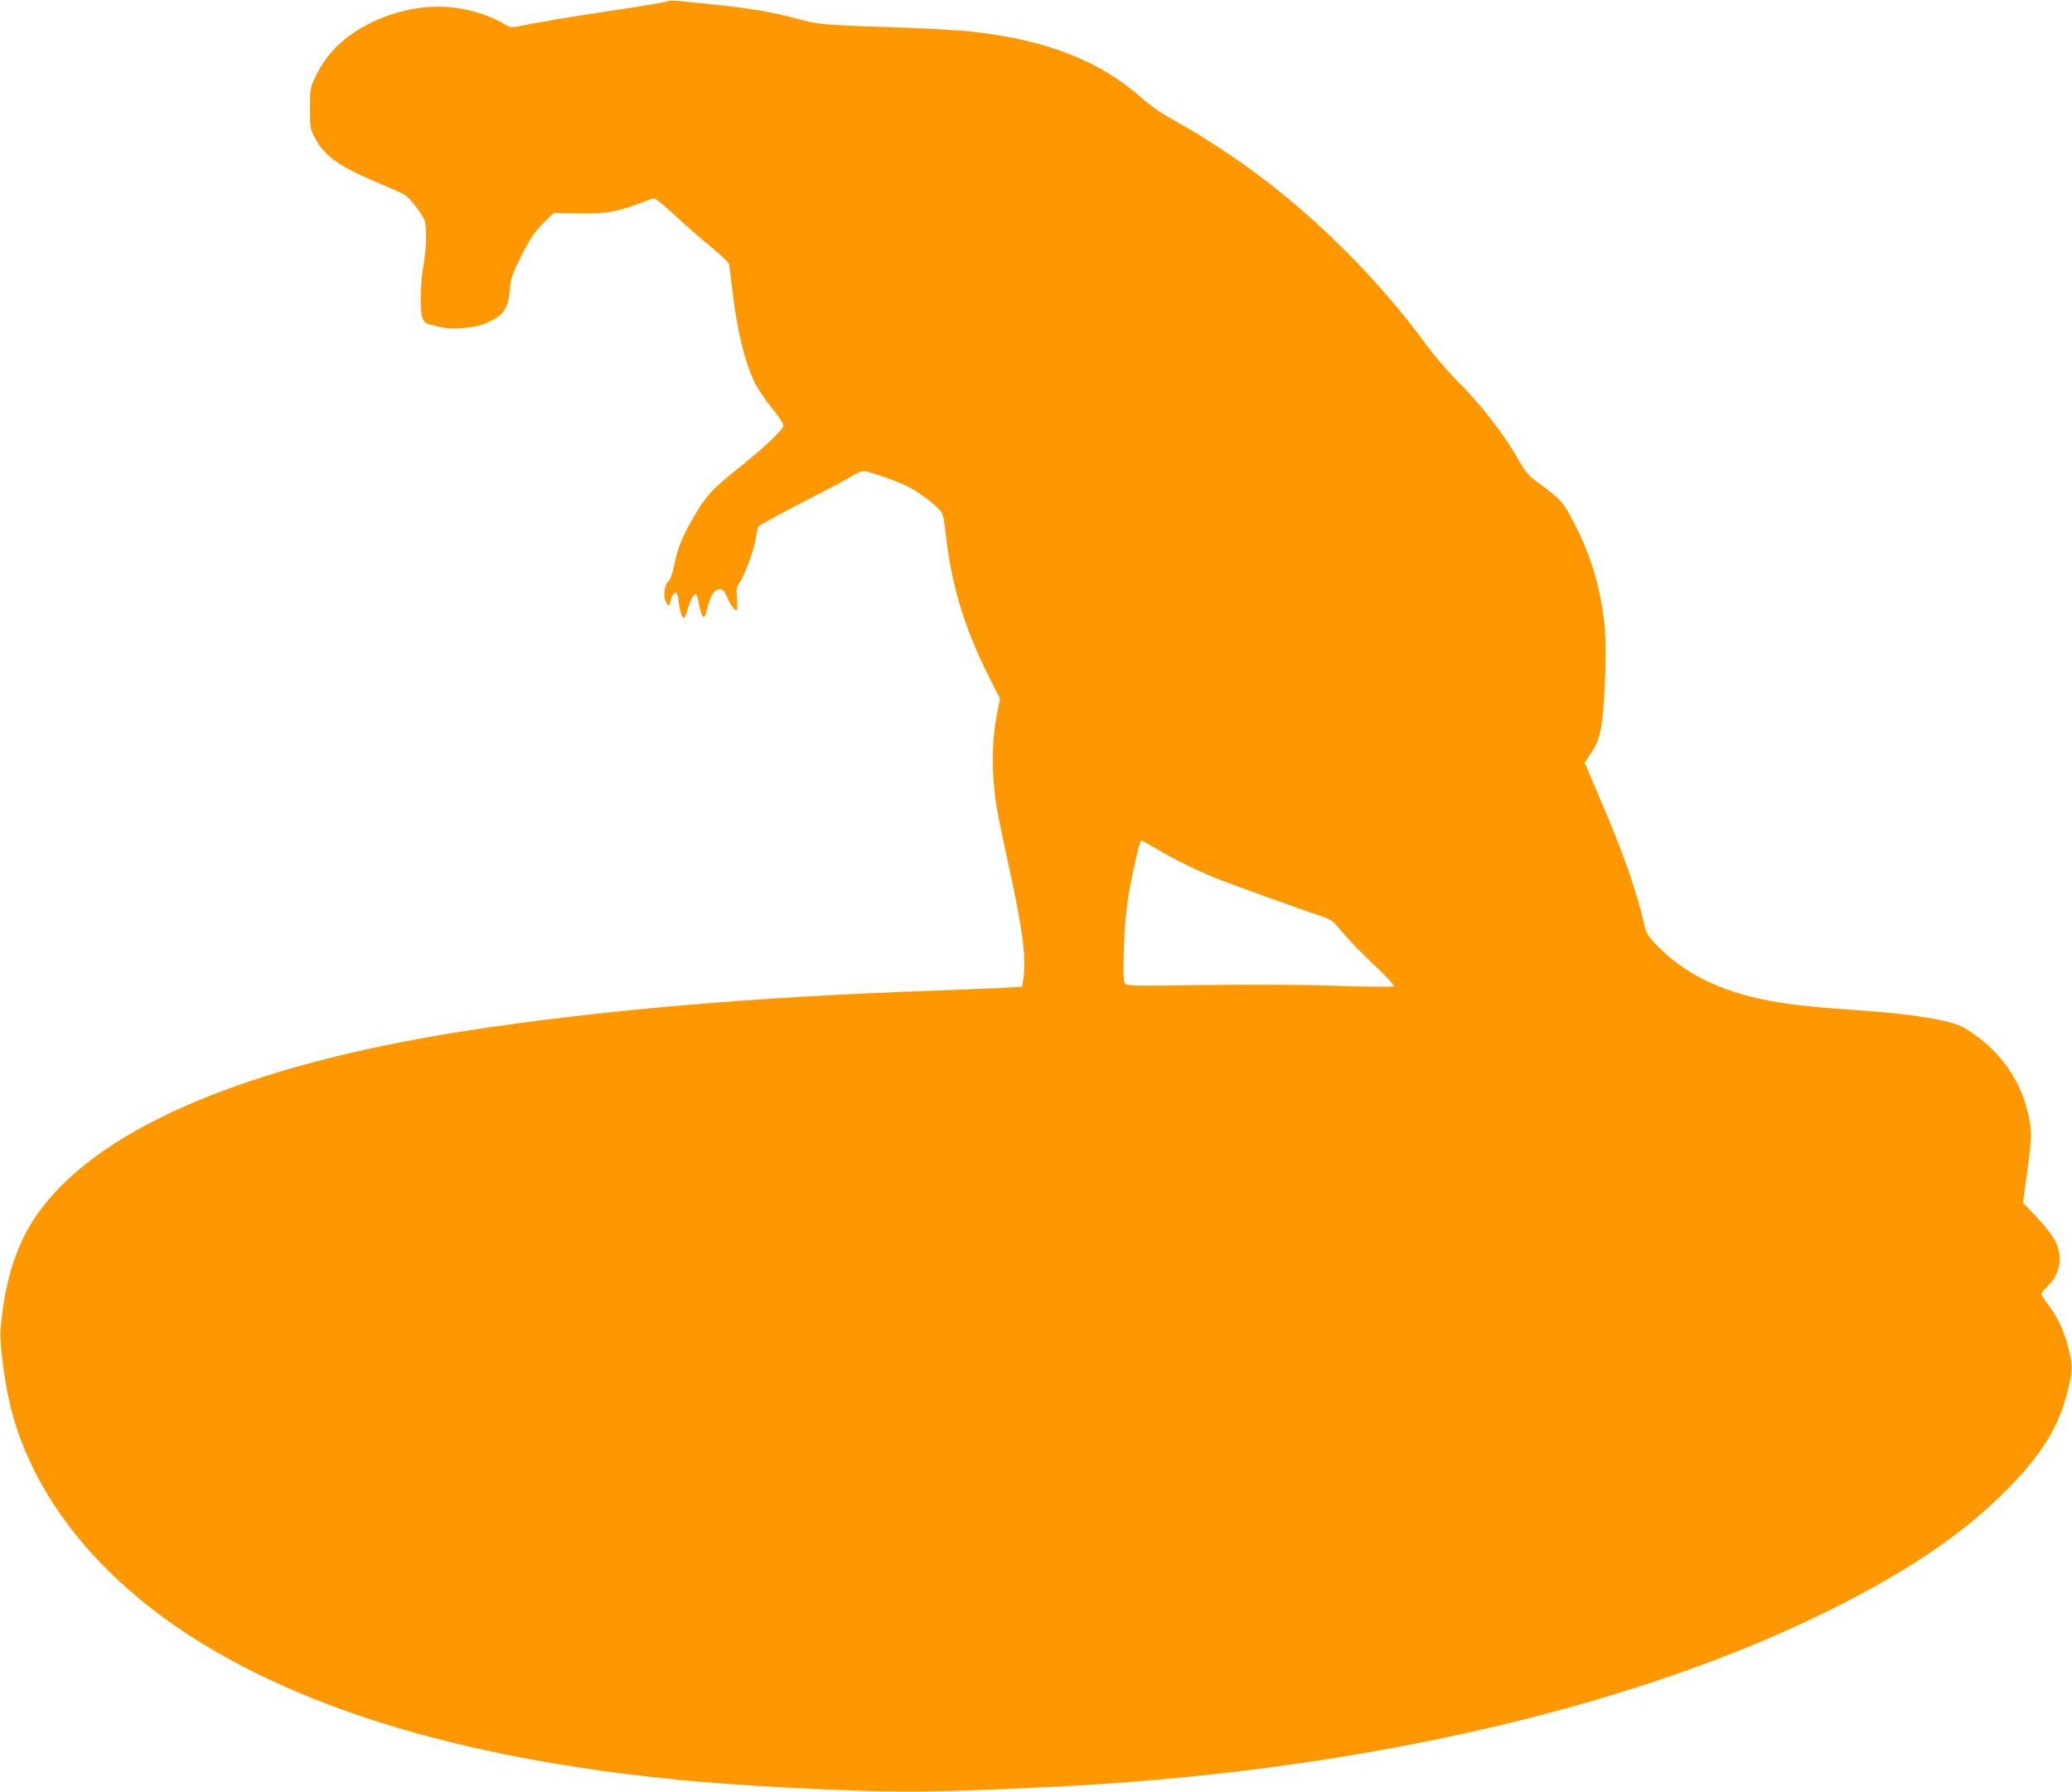 <?xml version="1.0" standalone="no"?>
<!DOCTYPE svg PUBLIC "-//W3C//DTD SVG 20010904//EN"
 "http://www.w3.org/TR/2001/REC-SVG-20010904/DTD/svg10.dtd">
<svg version="1.0" xmlns="http://www.w3.org/2000/svg"
 width="1280pt" height="1107pt" viewBox="0 0 1280 1107"
 preserveAspectRatio="xMidYMid meet">
<g transform="translate(0,1107) scale(0.1,-0.1)"
fill="#ff9800" stroke="none">
<path d="M4115 11060 c-11 -5 -159 -30 -330 -55 -263 -39 -463 -73 -601 -101
-23 -4 -41 0 -70 18 -62 39 -162 75 -259 93 -176 34 -382 3 -560 -84 -167 -82
-278 -189 -347 -337 -32 -66 -33 -74 -33 -194 0 -123 0 -126 34 -188 62 -114
155 -176 434 -292 123 -51 129 -55 177 -115 27 -34 55 -75 61 -91 17 -41 14
-173 -5 -283 -10 -52 -17 -143 -17 -204 0 -121 11 -152 59 -162 15 -4 46 -11
70 -17 69 -17 214 -3 281 28 102 46 131 89 141 208 7 71 14 93 73 210 55 108
78 142 132 196 l66 65 147 -3 c163 -4 232 7 367 56 44 16 87 32 97 36 12 6 49
-23 145 -111 70 -65 172 -154 226 -197 55 -45 99 -87 101 -100 2 -11 12 -86
21 -166 28 -246 81 -455 146 -581 17 -30 61 -94 99 -142 39 -47 70 -94 70
-104 0 -25 -109 -129 -265 -254 -173 -138 -209 -176 -282 -299 -78 -133 -107
-205 -128 -311 -11 -52 -24 -90 -35 -99 -22 -18 -33 -75 -22 -114 9 -32 32
-48 32 -22 0 24 22 66 35 66 7 0 15 -24 18 -60 7 -64 24 -108 36 -94 4 5 13
29 20 54 14 48 36 90 49 90 5 0 14 -27 20 -61 6 -33 17 -67 23 -76 10 -11 15
-3 28 50 21 82 44 117 77 117 20 0 28 -9 45 -47 21 -49 46 -83 60 -83 4 0 5
32 2 71 -5 60 -3 74 14 97 32 45 93 208 102 278 6 37 12 68 14 70 12 13 186
107 342 186 99 50 204 106 233 124 29 19 63 34 75 34 30 0 173 -49 260 -88 65
-30 167 -103 214 -154 17 -18 24 -44 33 -128 39 -355 125 -628 307 -975 l31
-60 -13 -65 c-39 -181 -42 -388 -9 -600 8 -52 44 -225 79 -385 81 -367 105
-550 88 -675 l-8 -55 -115 -7 c-63 -3 -261 -11 -440 -18 -1090 -37 -2051 -120
-2870 -246 -1388 -214 -2322 -619 -2679 -1163 -118 -179 -186 -407 -208 -692
-6 -79 27 -330 63 -472 141 -565 563 -1083 1196 -1467 833 -506 2020 -800
3543 -879 705 -37 887 -37 1670 0 1881 88 3625 486 4860 1109 470 237 792 457
1055 720 217 217 328 394 381 610 35 138 35 157 8 268 -26 106 -66 193 -125
271 -24 32 -44 63 -44 68 0 5 14 22 31 39 87 82 106 183 55 289 -17 33 -62 92
-113 146 l-86 90 16 117 c36 253 39 299 27 374 -38 249 -185 461 -410 591 -78
45 -324 85 -660 107 -91 6 -232 17 -314 26 -426 43 -712 159 -922 376 -57 58
-63 69 -79 138 -49 209 -130 438 -271 767 l-95 222 29 43 c51 74 62 105 78
210 21 145 30 491 15 614 -29 232 -84 414 -187 614 -68 132 -83 148 -240 262
-37 27 -63 57 -90 105 -99 178 -242 362 -402 521 -52 52 -133 147 -181 212
-278 383 -664 772 -1046 1055 -134 100 -336 233 -465 305 -144 81 -171 99
-256 173 -258 224 -581 350 -1035 401 -74 9 -277 20 -450 26 -421 13 -500 19
-583 41 -208 56 -329 77 -596 104 -85 9 -175 18 -200 20 -25 3 -54 0 -65 -5z
m3057 -5249 c113 -65 233 -123 356 -172 91 -36 509 -187 619 -223 80 -27 84
-30 146 -105 35 -42 123 -133 195 -201 73 -68 128 -128 123 -133 -4 -4 -167
-3 -362 4 -222 7 -528 8 -819 4 -422 -6 -467 -5 -479 9 -11 13 -13 57 -8 214
6 203 22 330 71 544 25 110 32 131 44 124 4 -2 55 -31 114 -65z"/>
</g>
</svg>
